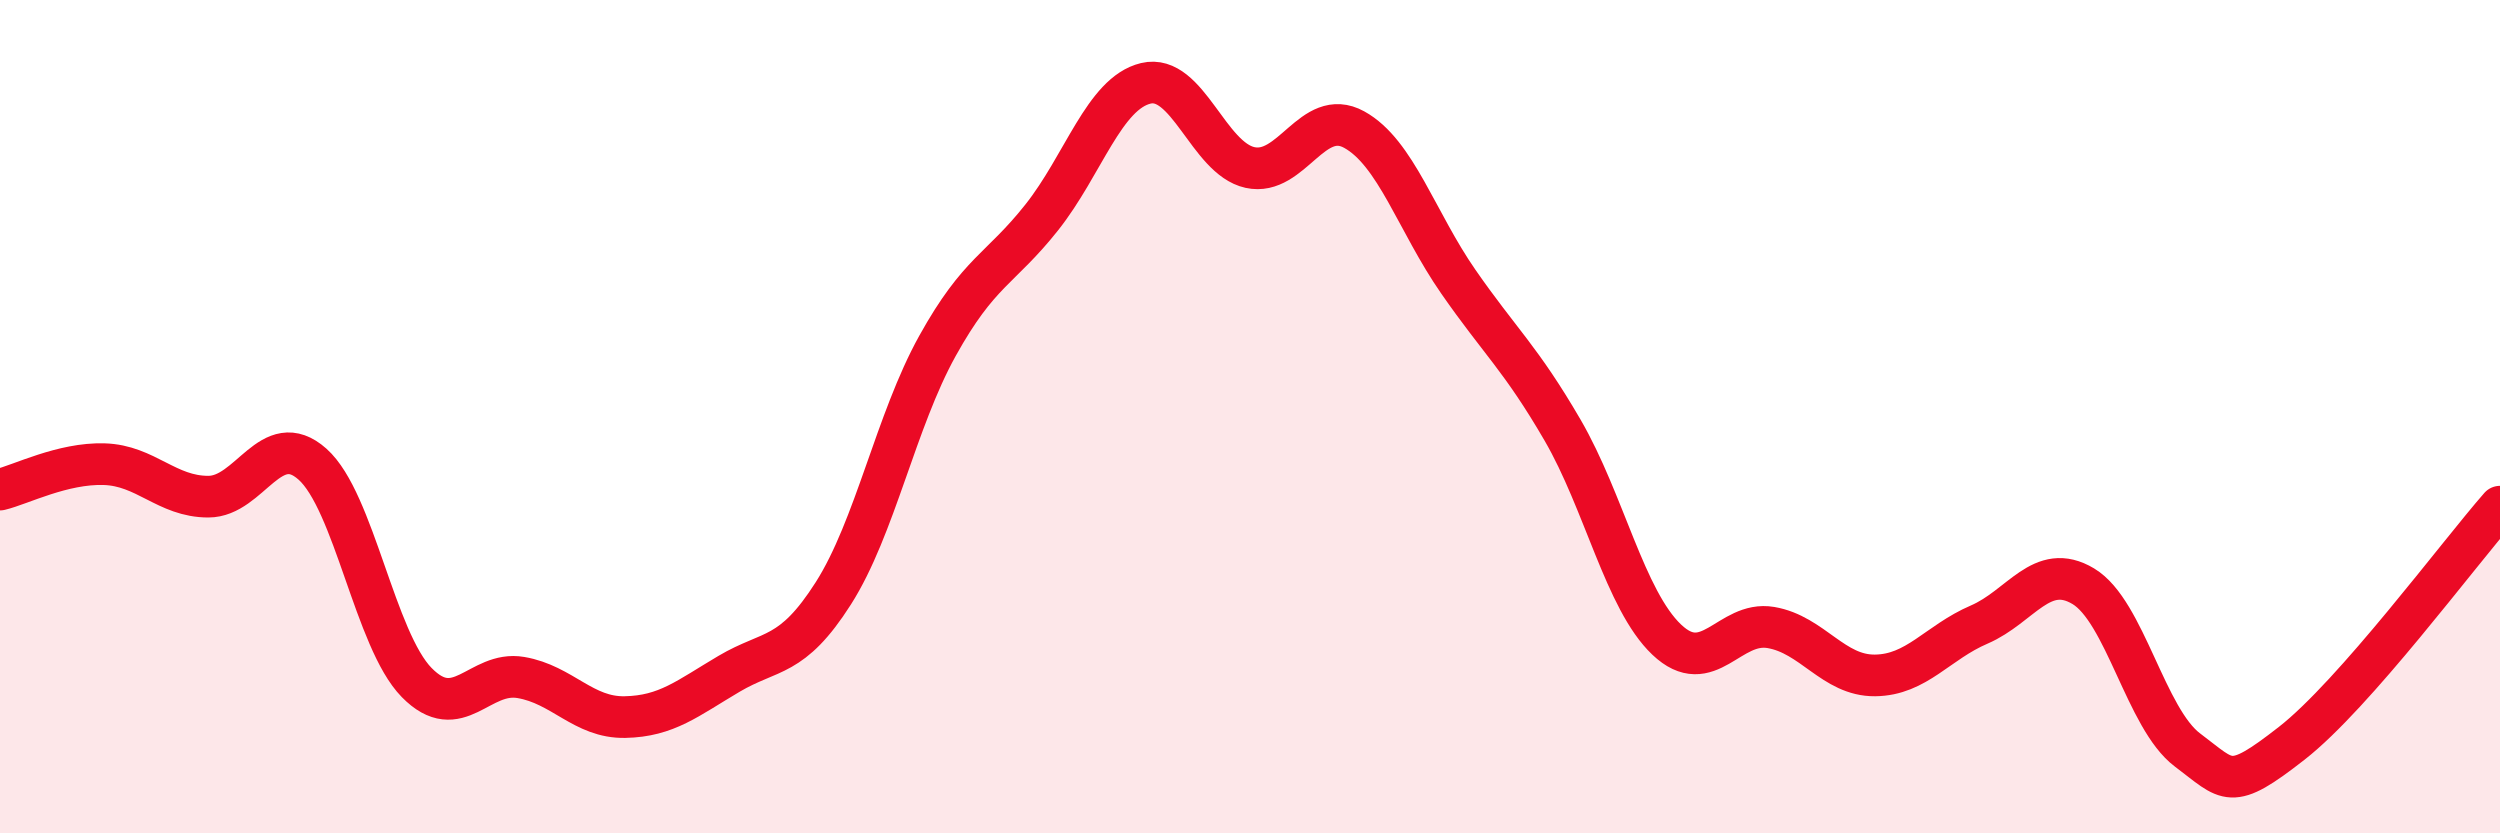 
    <svg width="60" height="20" viewBox="0 0 60 20" xmlns="http://www.w3.org/2000/svg">
      <path
        d="M 0,11.75 C 0.5,11.63 1.5,11.11 2.5,11.14 C 3.5,11.17 4,11.92 5,11.92 C 6,11.92 6.5,10.25 7.5,11.14 C 8.5,12.03 9,15.36 10,16.38 C 11,17.4 11.5,16.09 12.5,16.26 C 13.5,16.43 14,17.23 15,17.21 C 16,17.19 16.5,16.76 17.5,16.17 C 18.5,15.58 19,15.81 20,14.24 C 21,12.67 21.5,10.1 22.5,8.3 C 23.5,6.5 24,6.48 25,5.22 C 26,3.96 26.5,2.24 27.5,2 C 28.5,1.76 29,3.8 30,4.02 C 31,4.24 31.5,2.56 32.5,3.11 C 33.5,3.66 34,5.32 35,6.76 C 36,8.2 36.5,8.6 37.5,10.32 C 38.5,12.04 39,14.4 40,15.35 C 41,16.3 41.5,14.89 42.5,15.06 C 43.5,15.23 44,16.22 45,16.21 C 46,16.2 46.5,15.42 47.5,14.99 C 48.5,14.56 49,13.47 50,14.07 C 51,14.67 51.5,17.25 52.5,18 C 53.5,18.75 53.5,19.01 55,17.84 C 56.5,16.67 59,13.3 60,12.16L60 20L0 20Z"
        fill="#EB0A25"
        opacity="0.1"
        stroke-linecap="round"
        stroke-linejoin="round"
      />
      <path
        d="M 0,11.75 C 0.5,11.63 1.5,11.11 2.5,11.14 C 3.5,11.17 4,11.92 5,11.92 C 6,11.92 6.5,10.25 7.5,11.14 C 8.5,12.03 9,15.36 10,16.38 C 11,17.4 11.5,16.09 12.5,16.26 C 13.5,16.43 14,17.23 15,17.21 C 16,17.19 16.5,16.76 17.5,16.17 C 18.5,15.58 19,15.81 20,14.24 C 21,12.67 21.5,10.1 22.5,8.3 C 23.5,6.5 24,6.48 25,5.22 C 26,3.96 26.5,2.24 27.5,2 C 28.5,1.76 29,3.8 30,4.02 C 31,4.24 31.5,2.56 32.5,3.11 C 33.5,3.66 34,5.32 35,6.76 C 36,8.2 36.5,8.6 37.5,10.32 C 38.5,12.04 39,14.4 40,15.35 C 41,16.3 41.5,14.89 42.5,15.06 C 43.5,15.23 44,16.22 45,16.21 C 46,16.2 46.5,15.42 47.5,14.99 C 48.5,14.56 49,13.47 50,14.07 C 51,14.67 51.5,17.25 52.5,18 C 53.5,18.75 53.5,19.01 55,17.84 C 56.5,16.67 59,13.3 60,12.16"
        stroke="#EB0A25"
        stroke-width="1"
        fill="none"
        stroke-linecap="round"
        stroke-linejoin="round"
      />
    </svg>
  